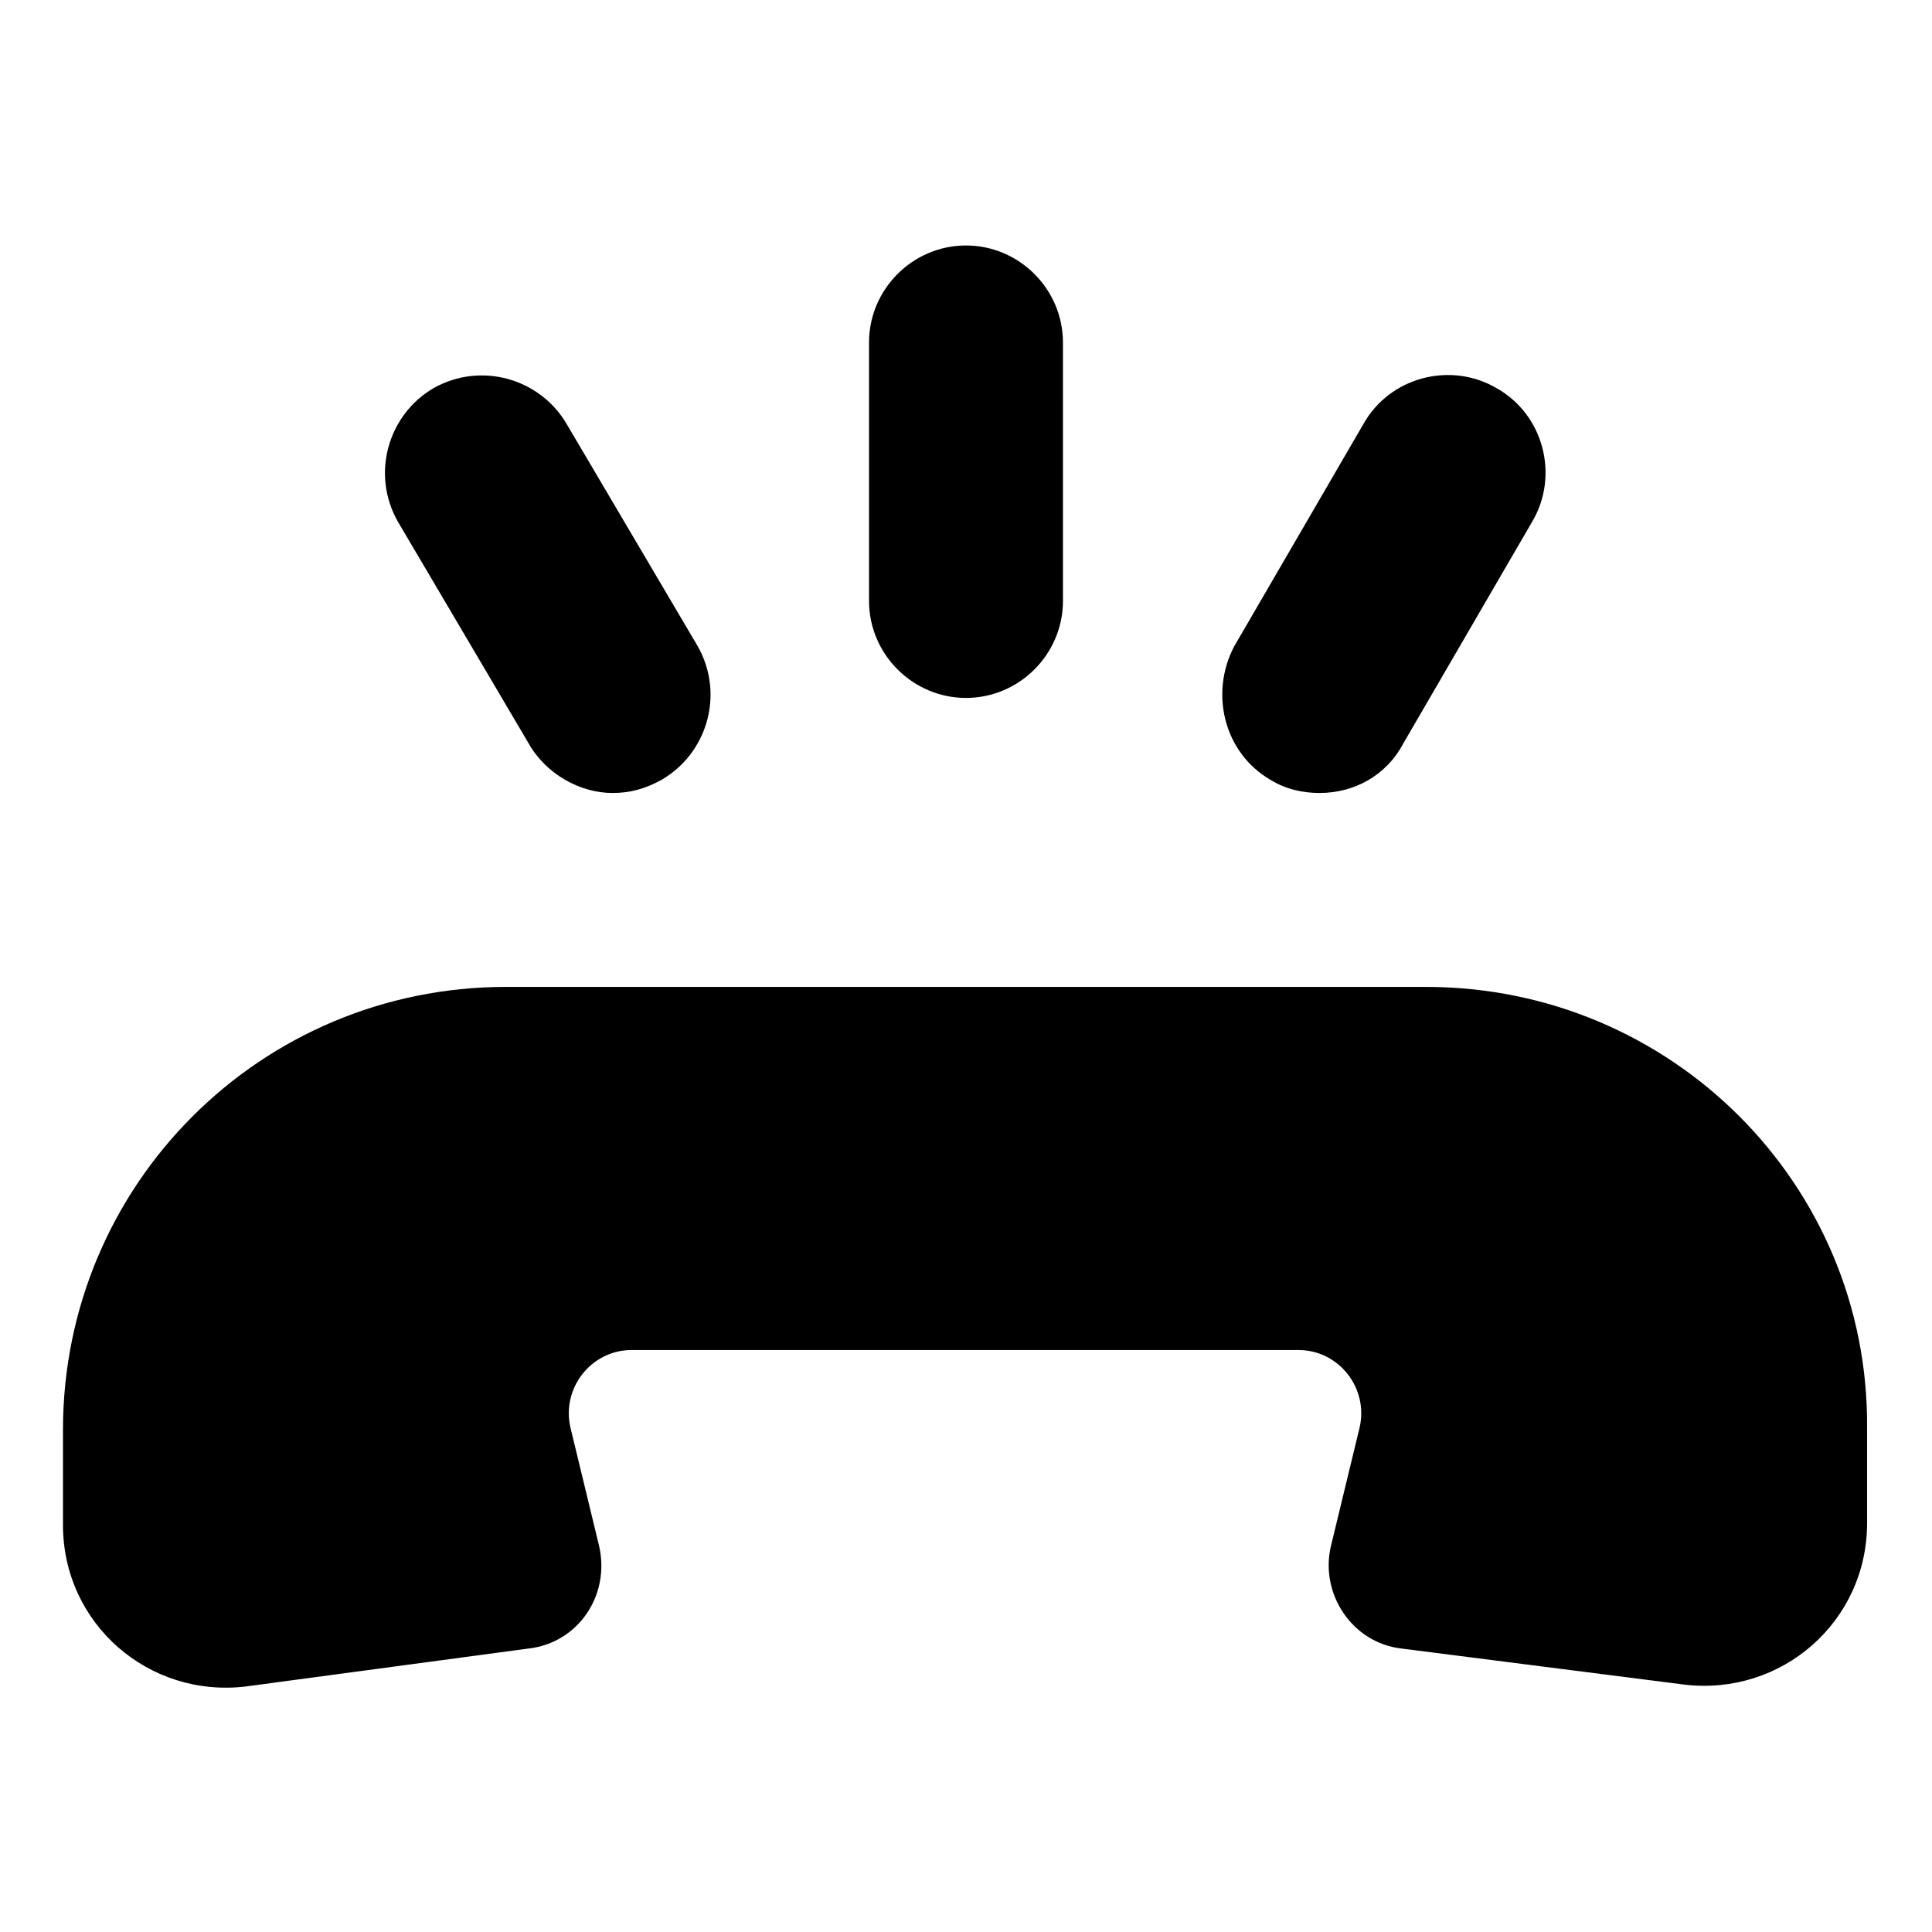 <?xml version="1.0" encoding="UTF-8"?>
<!-- Uploaded to: ICON Repo, www.svgrepo.com, Generator: ICON Repo Mixer Tools -->
<svg fill="#000000" width="800px" height="800px" version="1.1" viewBox="144 144 512 512" xmlns="http://www.w3.org/2000/svg">
 <g>
  <path d="m521.92 405.54h-243.84c-64.992 0-117.39 52.395-117.39 117.39v25.191c0 26.199 22.672 45.848 48.367 42.824l75.062-10.074c13.098-1.512 21.664-14.105 18.641-27.207l-7.559-31.234c-2.519-10.578 5.543-20.656 16.121-20.656h176.84c10.578 0 18.641 10.078 16.121 20.656l-7.559 31.234c-3.023 12.594 5.543 25.695 18.641 27.207l75.066 9.574c25.695 3.023 48.367-16.625 48.367-42.824v-25.191c0.512-64.488-51.887-116.89-116.88-116.89z"/>
  <path d="m400 328.96c14.105 0 25.695-11.586 25.695-25.695l-0.004-68.516c0-14.105-11.586-25.695-25.695-25.695-14.105 0-25.695 11.586-25.695 25.695v68.52c0.004 14.105 11.59 25.691 25.699 25.691z"/>
  <path d="m284.12 341.05c4.535 8.062 13.602 13.098 22.168 13.098 4.535 0 8.566-1.008 13.098-3.527 12.09-7.055 16.625-22.672 9.574-35.266l-34.762-58.945c-7.055-12.09-22.672-16.625-35.266-9.574-12.09 7.055-16.625 22.672-9.574 35.266z"/>
  <path d="m480.61 350.62c4.031 2.519 8.566 3.527 13.098 3.527 9.07 0 17.633-4.535 22.168-13.098l34.258-58.945c7.055-12.09 3.023-28.215-9.574-35.266-12.09-7.055-28.215-3.023-35.266 9.574l-34.258 58.945c-6.551 12.59-2.519 28.207 9.574 35.262z"/>
 </g>
</svg>